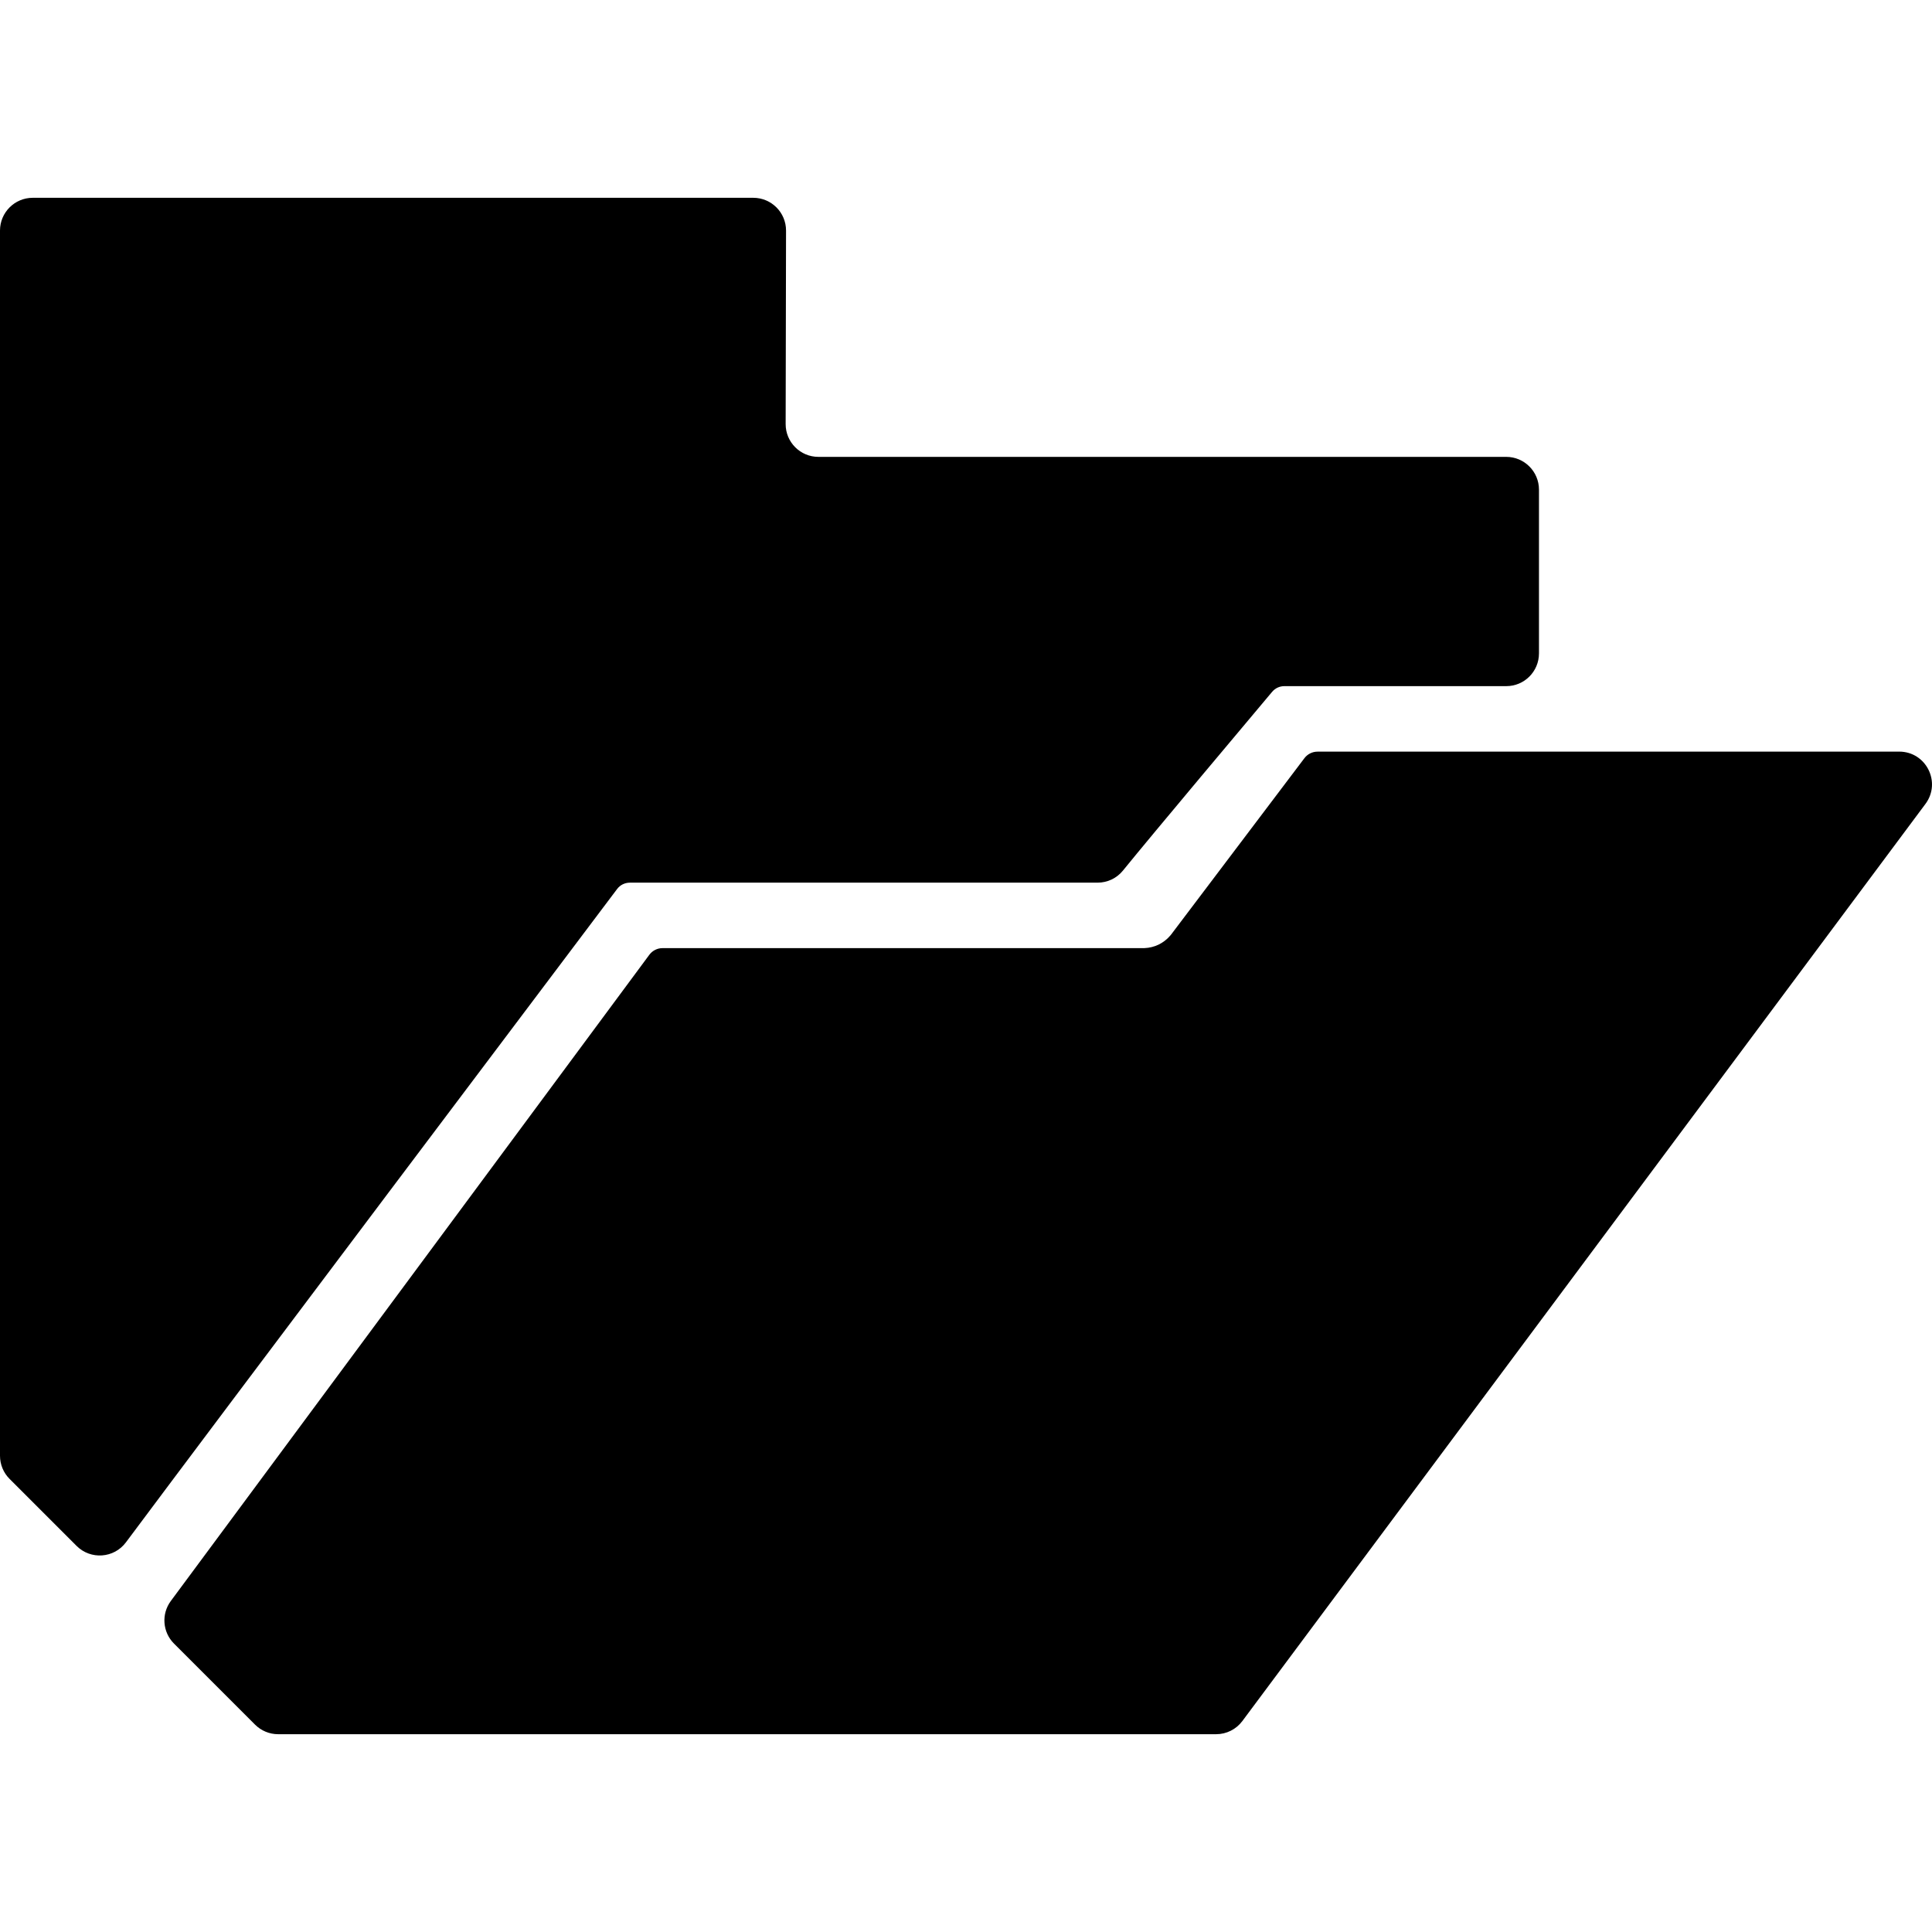 <?xml version="1.0" encoding="iso-8859-1"?>
<!-- Uploaded to: SVG Repo, www.svgrepo.com, Generator: SVG Repo Mixer Tools -->
<svg fill="#000000" height="800px" width="800px" version="1.1" id="Layer_1" xmlns="http://www.w3.org/2000/svg" xmlns:xlink="http://www.w3.org/1999/xlink" 
	 viewBox="0 0 512.007 512.007" xml:space="preserve">
<g>
	<g>
		<path d="M399.168,121.077H216.888c-4.8,0-8.689-3.897-8.68-8.697l0.104-51.264c0.009-4.8-3.88-8.697-8.689-8.697H8.68
			c-4.791,0-8.68,3.889-8.68,8.68V385.8c0,2.3,0.911,4.514,2.543,6.137l17.742,17.742c3.741,3.741,9.921,3.307,13.089-0.938
			c24.608-33.027,118.213-157.273,130.174-173.149c0.816-1.085,2.057-1.675,3.42-1.675h123.899c2.613,0,5.069-1.154,6.718-3.186
			c8.072-9.947,33.514-40.206,39.529-47.367c0.825-0.981,1.988-1.528,3.272-1.528c8.559,0,42.593,0,58.799,0
			c4.791,0,8.663-3.889,8.663-8.68v-43.4C407.848,124.965,403.96,121.077,399.168,121.077z"/>
	</g>
</g>
<g>
	<g>
		<path d="M503.311,199.188H349.154v0.009c-1.363,0-2.639,0.642-3.463,1.727l-35.319,46.733c-0.087,0.104-0.165,0.208-0.26,0.312
			c-0.885,1.033-1.953,1.831-3.107,2.387c-1.128,0.529-2.37,0.851-3.672,0.903c-0.165,0.009-0.339,0.009-0.495,0.009H175.58
			c-1.371,0-2.673,0.651-3.489,1.753L45.275,424.279c-2.561,3.455-2.205,8.263,0.842,11.301l21.466,21.466
			c1.632,1.632,3.837,2.543,6.137,2.543h248.57c2.743,0,5.321-1.293,6.961-3.498L510.273,213.05
			C514.535,207.321,510.455,199.188,503.311,199.188z"/>
	</g>
</g>
</svg>